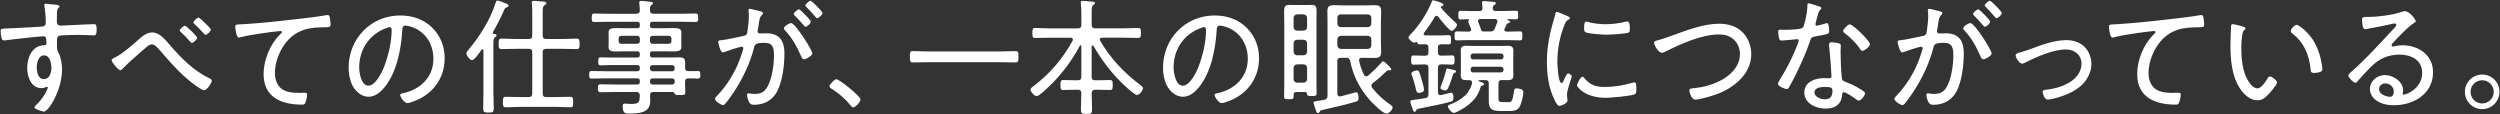 <?xml version="1.0" encoding="UTF-8"?><svg id="b" xmlns="http://www.w3.org/2000/svg" viewBox="0 0 832 38" width="832" height="38"><rect x="0" y="0" width="832" height="38" fill="#333333" stroke="none"/><g id="c"><rect width="832" height="38" style="fill:none;"/><path d="M16.4,1.38c.67.13,3.4.08,3.4.71,0,.21-.13.34-.25.46-.25.25-.55.59-.59,1.55-.04.88-.04,2.1-.04,3.02v.29c0,.67.46,1.13,1.18,1.13.29,0,5.17-.25,6.01-.29,1.22-.04,4.07-.21,5.17-.21.76,0,.88.46.88,1.81,0,2.02-.55,1.93-.97,1.93-.59,0-3.19-.17-5.12-.17-.92,0-5.84.08-6.39.29-.55.17-.71.8-.71,1.34,0,3.19-.08,3.28.42,4.16.88,1.55,1.26,3.99,1.26,5.75,0,6.76-4.45,13.99-6.05,13.99-.38,0-3.15-.8-3.15-1.43,0-.25.67-.84.88-1.05,2.14-2.1,3.57-5,3.57-5.5,0-.13-.13-.29-.29-.29s-.34.08-.46.17c-.42.21-.92.29-1.34.29-3.49,0-4.75-3.78-4.75-6.68,0-3.49,1.6-7.48,5.63-7.6.17,0,.76.04.76-.5,0-1.97-.17-2.48-.97-2.48-1.18,0-11.01,1.09-12.52,1.34-.21.04-.42.04-.59.04-.71,0-.76-.46-.88-1.01-.17-.63-.29-1.47-.29-2.14,0-.71.34-.76,1.51-.8,3.99-.13,7.94-.42,11.93-.63.88-.04,1.6-.25,1.6-1.34,0-1.34-.21-4.2-.46-5.5-.04-.13-.04-.21-.04-.34,0-.29.21-.46.5-.46.25,0,.92.08,1.18.13ZM12.24,22.47c0,1.51.42,3.86,2.35,3.86s2.52-2.18,2.52-3.74-.5-4.16-2.44-4.16-2.44,2.56-2.44,4.03Z" style="fill:#fff;"/><path d="M38.49,19.02c2.1-1.09,4.66-3.28,6.51-4.87,1.51-1.3,3.4-3.36,5.59-3.36,2.52,0,4.37,2.39,5.88,4.12,3.74,4.37,7.98,8.65,13.23,11.17.34.13.8.38.8.76,0,.67-1.6,3.19-2.6,3.19-.63,0-2.56-1.39-3.15-1.81-3.74-2.77-6.85-6.05-9.87-9.54-1.89-2.18-3.15-3.91-4.33-3.91-.59,0-1.05.29-1.51.67-.71.55-2.31,1.97-3.02,2.6-1.68,1.47-3.4,2.98-4.96,4.58-.25.25-.67.76-1.01.76-.67,0-2.9-2.69-2.9-3.32,0-.46.88-.84,1.34-1.05ZM65.62,12.55c0,.55-1.22,1.72-1.76,1.72-.21,0-.38-.21-.55-.38-.97-1.13-2.02-2.23-3.11-3.23-.17-.13-.38-.29-.38-.55,0-.42,1.26-1.55,1.72-1.55s4.07,3.53,4.07,3.99ZM68.27,7.72c.38.34,1.89,1.76,1.89,2.14,0,.55-1.22,1.72-1.76,1.72-.25,0-.5-.34-.92-.8-.92-1.05-1.76-1.85-2.77-2.81-.13-.13-.34-.29-.34-.5,0-.46,1.26-1.6,1.68-1.6.38,0,1.89,1.51,2.23,1.85Z" style="fill:#fff;"/><path d="M80.95,8.06c6.01-.38,11.97-1.01,17.94-1.72,2.98-.34,6.68-.76,9.58-1.26.17-.04.38-.08.59-.08.5,0,.63.46.71.88.08.5.25,1.76.25,2.27,0,.92-.63.92-1.68.92-2.39.04-4.83.08-7.14.84-3.4,1.13-5.67,3.28-7.44,6.34-1.39,2.48-2.27,5.25-2.27,8.11,0,2.35.97,4.87,3.32,5.84,1.51.63,3.15.71,4.79.71.55,0,1.18-.04,1.64-.04.5,0,.97,0,.97.59,0,.71-.29,2.1-.59,2.73-.21.55-.5.63-1.13.63-6.76,0-12.77-2.39-12.77-10.17,0-4.54,2.06-9.75,5.29-12.98.67-.63.8-.8.8-.97,0-.29-.29-.38-.55-.38-.59,0-5.67.67-6.6.84-2.18.34-4.41.67-6.55,1.22-.21.08-.42.13-.63.13-.88,0-1.18-3.23-1.18-3.53,0-.8.34-.84,1.72-.88.25,0,.59-.04.92-.04Z" style="fill:#fff;"/><path d="M143.86,9.23c2.77,2.77,4.12,6.26,4.12,10.17,0,5.76-2.98,10.67-8.11,13.36-.88.46-3.4,1.55-4.33,1.55s-2.35-1.97-2.35-2.73c0-.46.67-.5,1.05-.59,5.71-1.22,10-5.38,10-11.43,0-4.87-2.69-9.2-7.48-10.67-.38-.13-1.39-.38-1.76-.38-1.09,0-1.09.92-1.13,1.72-.38,6.22-1.89,13.99-5.96,18.9-1.3,1.55-3.07,3.07-5.25,3.07-2.39,0-4.33-1.76-5.38-3.78-.88-1.72-1.26-3.95-1.26-5.84,0-9.7,7.39-17.43,17.18-17.43,4.03,0,7.73,1.22,10.67,4.07ZM128.15,9.49c-5.42,2.18-8.61,7.14-8.61,12.94,0,1.85.67,6.09,3.11,6.09,2.27,0,4.45-4.41,5.17-6.26,1.51-4.03,2.52-8.28,2.52-12.39,0-.46-.21-.84-.67-.84-.38,0-1.18.34-1.51.46Z" style="fill:#fff;"/><path d="M160.88,16.79c0-.21-.08-.42-.34-.42-.13,0-.21.08-.29.21-.5.71-2.35,3.44-3.15,3.44-.71,0-1.89-1.55-1.89-2.23,0-.42.34-.8.59-1.09,3.86-4.62,7.27-9.91,9.12-15.71.13-.38.21-.8.71-.8.34,0,1.72.59,2.1.71.63.25,1.51.46,1.51.97,0,.34-.34.5-.59.59-.5.21-.63.29-.84.8-1.09,2.56-2.39,5-3.78,7.44,0,.04-.04.13-.04.21,0,.25.21.34.42.38.29,0,.84.04.84.5,0,.25-.21.38-.5.59-.55.34-.55,1.09-.55,2.86v15.29c0,1.85.13,3.7.13,5.5,0,1.3-.34,1.43-1.76,1.43s-1.76-.13-1.76-1.43c0-1.81.08-3.65.08-5.5v-13.74ZM171.75,16.25c-1.6,0-3.19.08-4.83.08-.92,0-.97-.42-.97-1.72s.04-1.76.97-1.76c1.64,0,3.23.13,4.83.13h4.2c.84,0,1.18-.34,1.18-1.18v-6.97c0-1.22.04-2.52-.13-3.57,0-.13-.04-.25-.04-.38,0-.46.25-.59.67-.59.46,0,1.3.08,1.76.13.29.04.55.04.76.04,1.05.08,1.68.13,1.68.63,0,.34-.25.42-.63.67-.55.38-.59.88-.59,2.56v7.48c0,.84.34,1.18,1.18,1.18h5.29c1.6,0,3.19-.13,4.83-.13.92,0,.97.46.97,1.76s-.04,1.72-.97,1.72c-1.6,0-3.23-.08-4.83-.08h-5.29c-.84,0-1.18.34-1.18,1.13v13.74c0,.84.34,1.18,1.18,1.18h3.23c1.55,0,3.15-.08,4.75-.08.92,0,.97.42.97,1.72,0,1.39-.04,1.76-.97,1.76-1.6,0-3.19-.13-4.75-.13h-11.93c-1.55,0-3.15.13-4.75.13-.97,0-.97-.46-.97-1.72s0-1.76.97-1.76c1.6,0,3.19.08,4.75.08h2.86c.84,0,1.18-.34,1.18-1.18v-13.74c0-.8-.34-1.13-1.18-1.13h-4.2Z" style="fill:#fff;"/><path d="M229.08,23.68c1.09.04,2.14-.04,3.19-.04.8,0,.8.46.8,1.26,0,1.05-.13,1.26-1.05,1.26-.59,0-1.47-.13-2.9-.08-.84,0-1.13.38-1.13,1.18v.55c0,1.01.08,1.97.08,2.94s-.55.88-1.85.88c-1.43,0-1.55-.08-1.72-.55-.13-.34-.46-.46-.8-.46h-6.22c-.76,0-1.18.34-1.13,1.13,0,.67.04,1.3.04,1.97,0,3.95-3.99,4.07-7.02,4.07-1.09,0-2.14.13-2.14-2.44,0-.55.13-.88.71-.88.42,0,1.26.13,2.23.13,2.77,0,2.65-.92,2.77-2.86-.08-.8-.34-1.13-1.18-1.13h-6.85c-1.64,0-3.28.08-4.96.08-.92,0-.97-.34-.97-1.3s.04-1.34.97-1.34c1.64,0,3.32.08,4.96.08h7.14c.63,0,.88-.25.88-.88v-.34c0-.59-.25-.84-.88-.84h-10c-1.72,0-3.44.08-5.17.08-.8,0-.8-.5-.8-1.3s.04-1.22.8-1.22c1.72,0,3.44.08,5.17.08h10c.63,0,.88-.25.88-.88v-.29c0-.63-.25-.88-.88-.88h-9.12c-1.01,0-1.97.08-2.98.08-.76,0-.84-.25-.84-1.34s.08-1.3.84-1.3c1.01,0,1.97.04,2.98.04h9.12c.63,0,.88-.25.88-.84v-.38c0-.59-.25-.84-.88-.84h-4.03c-1.13,0-2.31.04-3.44.04-.92,0-2.06-.21-2.06-1.39,0-.42.04-.63.04-1.22v-2.56c0-.59-.04-.8-.04-1.22,0-1.18,1.01-1.39,2.69-1.39.8,0,1.76.04,2.81.04h4.03c.63,0,.88-.25.88-.84v-.46c0-.59-.25-.84-.88-.84h-9.2c-1.68,0-3.36.08-5.04.08-.84,0-.88-.42-.88-1.39,0-1.05.08-1.43.88-1.43,1.68,0,3.36.08,5.04.08h8.91c.8,0,1.09-.29,1.18-1.09,0-.71-.08-1.51-.17-2.23,0-.17-.04-.29-.04-.42,0-.46.38-.55.71-.55.46,0,2.44.21,2.94.29.34.04.92.04.92.5,0,.25-.25.38-.5.59-.55.38-.46.8-.5,1.81.04.8.42,1.09,1.18,1.09h8.95c1.68,0,3.36-.08,5.04-.08.84,0,.88.38.88,1.43s-.04,1.39-.88,1.39c-1.68,0-3.36-.08-5.04-.08h-9.24c-.63,0-.88.25-.88.84v.46c0,.59.25.84.88.84h4.12c1.05,0,1.97-.04,2.77-.04,1.68,0,2.69.21,2.69,1.39,0,.34-.04.59-.04,1.22v2.56c0,.63.04.88.04,1.22,0,1.18-1.05,1.39-2.69,1.39-.8,0-1.72-.04-2.77-.04h-4.12c-.63,0-.88.25-.88.84v.38c0,.59.25.84.88.84h6.05c.92,0,1.81-.04,2.73-.04,1.34,0,2.06.25,2.06,1.72,0,.59-.04,1.18-.04,1.76.04.76.29,1.09,1.09,1.09ZM206.73,11.92c-.5,0-.84.34-.84.84v.97c0,.5.34.84.84.84h5.33c.5,0,.88-.34.88-.84v-.97c0-.5-.38-.84-.88-.84h-5.33ZM216.31,13.73c0,.5.38.84.88.84h5.38c.5,0,.88-.34.88-.84v-.97c0-.5-.38-.84-.88-.84h-5.38c-.5,0-.88.34-.88.84v.97ZM216.31,22.84c0,.5.38.88.88.88h6.51c.5,0,.84-.38.84-.88v-.29c0-.5-.34-.88-.84-.88h-6.51c-.5,0-.88.38-.88.88v.29ZM217.19,26.08c-.5,0-.88.34-.88.84v.34c0,.5.38.88.88.88h6.51c.5,0,.84-.38.84-.88v-.34c0-.5-.34-.84-.84-.84h-6.51Z" style="fill:#fff;"/><path d="M252.87,3.69c.34.13,1.05.25,1.05.71,0,.25-.17.42-.34.59-.71.59-.84,1.43-1.05,2.9-.08.59-.17,1.26-.34,2.02-.04.13-.08.34-.08.46,0,.46.34.76.76.76.29,0,1.51-.04,2.31-.04,4.29,0,5.88,2.6,5.88,6.6s-.63,9.37-2.44,12.77c-1.55,2.9-4.33,4.41-7.6,4.41-.84,0-1.3-.13-1.72-.88-.34-.59-.67-1.68-.67-2.39,0-.29.13-.55.46-.55.38,0,1.13.21,2.06.21,2.35,0,3.53-.84,4.54-2.94,1.26-2.56,1.89-6.81,1.89-9.66,0-2.44-.17-4.41-3.11-4.41s-3.28.55-3.49,1.47c-1.34,5.38-3.86,10.54-6.89,15.12-.71,1.05-1.97,2.86-2.77,3.74-.21.21-.42.38-.71.38-.63,0-2.65-1.26-2.65-2.06,0-.34.34-.67.59-.92,3.44-3.61,6.05-7.81,7.77-12.52.17-.5,1.05-3.02,1.05-3.4,0-.34-.21-.5-.5-.5-.76,0-4.96,1.43-5.84,1.76-.13.04-.34.13-.46.13-.84,0-1.55-3.11-1.55-3.49,0-.59.67-.55,1.09-.59,1.89-.17,5.21-1.01,7.27-1.39,1.3-.25,1.26-.76,1.43-2.06.21-1.34.42-3.36.42-4.75,0-.5-.04-1.01-.13-1.51v-.17c0-.29.13-.55.42-.55.42,0,2.77.63,3.36.76ZM270.35,17.8c0,.71-2.02,1.93-2.77,1.93-.5,0-.71-.46-.88-.84-1.6-3.53-2.81-5.92-5.46-8.82-.21-.17-.38-.38-.38-.67,0-.63,1.81-1.72,2.39-1.72,1.47,0,7.1,9.07,7.1,10.12ZM268.46,5.41c.34.34,1.39,1.47,1.39,1.81,0,.55-1.22,1.68-1.76,1.68-.25,0-.46-.29-.59-.46-.97-1.13-1.93-2.18-2.98-3.23-.13-.13-.38-.34-.38-.55,0-.46,1.3-1.55,1.76-1.55.38,0,2.18,1.93,2.56,2.31ZM273.75,4.32c0,.59-1.26,1.72-1.81,1.72-.25,0-.42-.29-.59-.46-.97-1.18-1.85-2.1-2.94-3.23-.13-.13-.38-.34-.38-.55,0-.46,1.3-1.55,1.72-1.55.46,0,3.99,3.65,3.99,4.07Z" style="fill:#fff;"/><path d="M286.39,33.09c0,.71-1.64,2.65-2.44,2.65-.38,0-.63-.34-.84-.63-1.76-2.18-3.95-4.07-6.39-5.59-.29-.21-.67-.38-.67-.8,0-.67,1.68-2.35,2.27-2.35,1.05,0,8.07,5.71,8.07,6.72Z" style="fill:#fff;"/><path d="M309.07,20.7c-1.76,0-3.49.08-5.25.08-.97,0-1.01-.42-1.01-1.89,0-1.39.04-1.89.97-1.89,1.76,0,3.53.13,5.29.13h23.61c1.72,0,3.49-.13,5.25-.13.97,0,1.01.46,1.01,1.89s-.04,1.89-1.01,1.89c-1.76,0-3.53-.08-5.25-.08h-23.61Z" style="fill:#fff;"/><path d="M363.59,15.11c-.21,0-.25.17-.29.34v10.08c0,.84.38,1.18,1.18,1.18h1.13c1.26,0,2.52-.08,3.78-.08.92,0,.92.55.92,1.68s0,1.64-.92,1.64c-1.26,0-2.52-.08-3.78-.08h-1.13c-.8,0-1.09.34-1.18,1.13.04,1.85.13,3.65.13,5.5,0,1.3-.34,1.43-1.81,1.43-1.55,0-1.89-.17-1.89-1.47,0-1.81.13-3.65.13-5.46,0-.8-.34-1.13-1.18-1.13h-1.05c-1.26,0-2.52.08-3.78.08-.97,0-.92-.59-.92-1.64,0-1.13,0-1.68.97-1.68,1.18,0,2.48.08,3.74.08h1.05c.84,0,1.18-.34,1.18-1.18v-10.12c0-.17-.08-.34-.25-.34-.13,0-.21.08-.25.17-2.69,5.12-6.43,9.96-10.63,13.9-.63.63-2.98,2.86-3.74,2.86-.71,0-2.06-1.47-2.06-2.14,0-.46.55-.84.88-1.09,5.59-4.24,9.79-9.12,13.15-15.25.08-.13.08-.21.08-.38,0-.42-.34-.55-.71-.59h-6.97c-1.64,0-3.23.08-4.87.08-.88,0-.92-.34-.92-1.64s.04-1.68.92-1.68c1.64,0,3.23.13,4.87.13h9.33c.84,0,1.18-.34,1.18-1.18v-3.82c0-1.13-.08-2.27-.17-3.19,0-.08-.04-.25-.04-.38,0-.46.34-.59.71-.59.5,0,2.86.25,3.4.29.25.04.63.13.63.46,0,.29-.21.38-.55.63-.5.34-.55,1.01-.55,2.6v3.99c0,.84.38,1.18,1.18,1.18h9.37c1.64,0,3.28-.13,4.91-.13.88,0,.92.42.92,1.68s-.04,1.64-.92,1.64c-1.64,0-3.28-.08-4.91-.08h-7.1c-.38.04-.76.13-.76.59,0,.17.04.25.13.42,3.32,5.75,7.94,10.67,13.23,14.62.46.34,1.01.71,1.01,1.18,0,.76-1.18,2.27-1.97,2.27-.88,0-4.62-3.57-5.42-4.37-3.61-3.61-6.51-7.56-9.07-11.97-.08-.08-.17-.17-.29-.17Z" style="fill:#fff;"/><path d="M414.89,9.23c2.77,2.77,4.12,6.26,4.12,10.17,0,5.76-2.98,10.67-8.11,13.36-.88.46-3.4,1.55-4.33,1.55s-2.35-1.97-2.35-2.73c0-.46.67-.5,1.05-.59,5.71-1.22,10-5.38,10-11.43,0-4.87-2.69-9.2-7.48-10.67-.38-.13-1.39-.38-1.76-.38-1.09,0-1.09.92-1.13,1.72-.38,6.22-1.89,13.99-5.96,18.9-1.3,1.55-3.07,3.07-5.25,3.07-2.39,0-4.33-1.76-5.38-3.78-.88-1.72-1.26-3.95-1.26-5.84,0-9.7,7.39-17.43,17.18-17.43,4.03,0,7.73,1.22,10.67,4.07ZM399.18,9.49c-5.42,2.18-8.61,7.14-8.61,12.94,0,1.85.67,6.09,3.11,6.09,2.27,0,4.45-4.41,5.17-6.26,1.51-4.03,2.52-8.28,2.52-12.39,0-.46-.21-.84-.67-.84-.38,0-1.18.34-1.51.46Z" style="fill:#fff;"/><path d="M434.29,30.62h-2.48c-1.34,0-1.3.42-1.3,1.47,0,.97-.34.92-1.72.92-.97,0-1.43.04-1.43-.88,0-1.22.04-2.48.04-3.7V7.22c0-1.09-.04-2.18-.04-3.32,0-1.3.08-2.27,1.64-2.27.67,0,1.34.04,2.02.04h3.61c.59,0,1.22-.04,1.85-.04,1.39,0,1.68.59,1.68,2.06,0,1.18-.04,2.35-.04,3.53v20.37c0,1.13.04,2.27.04,3.4,0,.84-.21.97-1.68.97s-1.47-.25-1.51-.76c-.08-.38-.25-.59-.67-.59ZM435,5.96c-.08-.71-.42-1.05-1.13-1.18h-2.18c-.76.08-1.09.42-1.18,1.18v3.11c.08.71.42,1.05,1.13,1.13h2.18c.76-.08,1.09-.42,1.18-1.13v-3.11ZM435,14.36c-.08-.71-.42-1.05-1.13-1.13h-2.18c-.76.08-1.09.42-1.18,1.13v2.86c.08.76.42,1.09,1.13,1.18h2.18c.76-.08,1.09-.42,1.18-1.13v-2.9ZM435,22.59c-.08-.76-.42-1.09-1.13-1.18h-2.18c-.76.08-1.09.42-1.18,1.18v3.74c.08.76.42,1.09,1.13,1.18h2.18c.76-.08,1.09-.42,1.18-1.13v-3.78ZM445.08,31.16c0,.5.21.92.8.92h.29c.55-.13,5-1.39,5.12-1.39.71,0,.84,1.18.84,1.68,0,1.01-.13,1.22-.8,1.43-3.61,1.05-7.27,1.93-10.96,2.73-.97.21-.97.25-1.22.71-.08.21-.21.38-.46.38-.46,0-.5-.21-.88-1.22-.13-.34-.67-1.97-.67-2.23,0-.34.17-.38,1.34-.59.55-.08,1.26-.17,2.27-.38.8-.17,1.05-.55,1.05-1.34V7.3c0-1.18-.04-2.39-.04-3.61,0-1.64.71-1.97,2.23-1.97,1.01,0,2.02.08,2.98.08h7.39c.97,0,1.97-.08,2.98-.08,1.55,0,2.31.29,2.31,2.02,0,1.22-.08,2.39-.08,3.57v6.47c0,1.13.08,2.27.08,3.36,0,1.72-.59,2.14-2.27,2.14-1.01,0-2.06-.04-3.07-.04h-1.05c-.55,0-.97.21-.97.8,0,.08,0,.21.04.29.34,1.6.88,3.07,1.6,4.54.13.21.29.55.76.55.25,0,.42-.13.63-.25,2.06-1.81,2.6-2.35,4.45-4.37.13-.17.29-.38.55-.38.29,0,.59.29.97.67.34.29,1.72,1.6,1.72,1.93,0,.25-.21.38-.42.38h-.17c-.13,0-.25-.04-.38-.04-.21,0-.38.13-.55.25-1.85,1.81-2.18,2.14-4.62,4.07-.29.21-.46.5-.46.84,0,.29.08.5.25.71,2.06,2.56,3.74,3.99,6.34,5.84.25.17.46.38.46.67,0,.8-1.18,2.06-2.06,2.06-1.22,0-4.49-3.36-5.38-4.33-3.4-3.78-5.71-8.19-6.68-13.19-.25-.8-.46-1.05-1.34-1.05h-1.76c-.84,0-1.18.34-1.18,1.13v10.8ZM446.26,4.78c-.76,0-1.09.38-1.18,1.13v1.93c.08.76.42,1.09,1.13,1.18h8.99c.76-.08,1.09-.42,1.18-1.13v-1.97c-.08-.71-.42-1.05-1.13-1.13h-8.99ZM445.08,15.11c.08.71.42,1.05,1.13,1.18h8.99c.76-.08,1.09-.42,1.18-1.18v-2.06c-.08-.71-.42-1.05-1.13-1.13h-8.99c-.76.08-1.09.42-1.18,1.13v2.06Z" style="fill:#fff;"/><path d="M478.54,17.34c0,.84.34,1.18,1.13,1.18h.17c1.13,0,2.27-.08,3.44-.08.76,0,.8.46.8,1.55s-.04,1.51-.8,1.51c-1.18,0-2.31-.08-3.44-.08h-.17c-.8,0-1.13.38-1.13,1.18v8.07c0,.55.21.97.8.97h.25c.5-.13,3.19-.8,3.28-.8.71,0,.84.97.84,1.51,0,.97-.21,1.3-.84,1.47-2.52.76-7.48,1.68-10.17,2.23-1.22.25-1.18.29-1.43.76-.13.25-.25.38-.46.38-.38,0-.46-.29-.71-.92-.13-.42-.76-2.18-.76-2.52,0-.38.21-.38,1.68-.59.76-.13,1.81-.21,3.32-.5.8-.13,1.05-.55,1.05-1.34v-8.7c0-.8-.34-1.18-1.18-1.18h-.34c-1.13,0-2.27.08-3.44.08-.76,0-.8-.46-.8-1.51s.04-1.55.8-1.55c1.18,0,2.31.08,3.44.08h.34c.84,0,1.18-.34,1.18-1.18v-1.51c0-.8-.29-1.09-1.09-1.13-.29,0-1.68.04-1.89.04-.55,0-.67-.21-.71-.59-.04-.13-.13-.25-.29-.25-.08,0-.17.04-.21.08-.17.13-.34.21-.55.21-.63,0-1.89-1.22-1.89-1.72,0-.42.5-.88.8-1.18,2.65-2.69,5.59-7.23,6.93-10.75.08-.25.21-.46.5-.46.17,0,.71.17.97.25.88.25,2.44.76,2.44,1.22,0,.38-.5.46-.8.55-.08.04-.13.08-.13.17s0,.13.04.17c1.39,1.85,3.11,3.4,4.83,5,.21.21.55.5.55.84,0,.5-1.09,1.97-1.81,1.97-.76,0-3.82-3.91-4.41-4.66-.17-.21-.34-.34-.59-.34-.34,0-.5.17-.63.42-1.05,1.81-2.23,3.53-3.49,5.17-.08.13-.17.25-.17.38,0,.34.25.5.55.55h5c1.01,0,2.06-.08,2.77-.08.76,0,.8.5.8,1.55s-.04,1.51-.8,1.51-1.64-.08-2.44-.04c-.8.04-1.13.29-1.13,1.13v1.51ZM472.24,30.91c-.88,0-.88-.63-1.26-2.23-.29-1.18-.67-2.35-1.05-3.49-.08-.21-.21-.5-.21-.71,0-.67,1.47-1.05,1.85-1.05.67,0,.84.59,1.51,2.86.21.71.84,2.94.84,3.57,0,.88-1.34,1.05-1.68,1.05ZM484.08,23.35c.21.04.5.17.5.46s-.34.38-.55.46c-.34.08-.42.42-.84,1.72-.29.92-.88,2.6-1.34,3.49-.13.25-.46.63-.8.63-.25,0-1.68-.25-1.68-.8,0-.17.13-.46.17-.63.71-1.81,1.34-3.61,1.76-5.5.04-.21.13-.38.38-.38.34,0,1.93.42,2.39.55ZM487.95,26.67c-1.18,0-1.81-.34-1.81-1.6,0-.59.04-1.18.04-1.72v-4.75c0-.59-.04-1.13-.04-1.68,0-1.3.55-1.68,1.76-1.68.8,0,1.6.04,2.39.04h9.2c.76,0,1.51-.04,2.27-.04,1.22,0,1.89.29,1.89,1.6,0,.59-.04,1.18-.04,1.76v4.75c0,.55.04,1.09.04,1.64,0,1.3-.59,1.68-1.81,1.68-.67,0-1.34-.04-1.97-.04-.84.04-1.18.34-1.18,1.18v4.96c0,1.18.55,1.22,1.55,1.22h1.6c1.18,0,1.51-.04,2.02-3.65.08-.67.21-.92.84-.92.8,0,2.27.21,2.27,1.26s-.67,4.12-1.39,5.08c-.76,1.09-2.1,1.18-3.32,1.18h-2.81c-2.56,0-3.99-.38-3.99-3.19v-5.96c0-.8-.29-1.13-1.13-1.13h-2.06c-.21,0-.21.13-.21.17,0,.08,0,.17.13.21.08.04.17.04.25.08.55.17,1.51.55,1.51.88,0,.29-.46.42-.71.5-.25.08-.42.25-.5.5-.88,3.11-2.69,5.04-5.33,6.81-.67.42-2.86,1.76-3.57,1.76-.8,0-1.97-1.6-1.97-2.18,0-.38.55-.55.84-.67,1.85-.71,3.53-1.64,4.96-3.02,1.18-1.13,2.23-3.19,2.23-4.28,0-.5-.38-.71-.84-.76-.38.04-.71.04-1.09.04ZM500.84,3.65c1.22,0,2.44-.08,3.65-.08.8,0,.76.42.76,1.43s.04,1.43-.76,1.43c-.88,0-1.72-.04-2.6-.08-.17.04-.17.13-.17.17s0,.13.13.21c.25.08.67.21.67.55,0,.29-.25.38-.5.42-.29.08-.46.13-.59.38-.25.46-.46.97-.67,1.43-.08.13-.13.25-.13.38,0,.46.38.59.76.63h.38c1.34,0,2.69-.08,4.07-.08.8,0,.8.38.8,1.39,0,1.3-.04,1.6-.84,1.6-1.34,0-2.69-.08-4.07-.08h-12.77c-1.34,0-2.69.08-4.03.08-.92,0-.84-.46-.84-1.47,0-1.13-.04-1.51.84-1.51,1.3,0,2.56.08,3.86.08.17-.04.84-.04.84-.71,0-.21-.29-.84-.38-1.01-.29-.67-.63-1.47-.63-1.68,0-.13.08-.17.17-.25.04-.08.08-.17.08-.25,0-.17-.04-.21-.17-.25-.84,0-1.72.08-2.56.08s-.8-.42-.8-1.43-.04-1.43.8-1.43c1.22,0,2.39.08,3.61.08h2.6c.71,0,.97-.25,1.01-.97,0-.42,0-1.01-.13-1.47-.04-.08-.04-.25-.04-.34,0-.46.38-.55.71-.55.63,0,2.27.21,2.94.25.34.04.97,0,.97.5,0,.29-.21.38-.55.59-.42.29-.46.59-.5,1.05,0,.67.38.92,1.01.92h3.07ZM490.26,17.8c-.5,0-.84.38-.84.88v.25c0,.5.34.84.84.84h9.24c.5,0,.88-.34.88-.84v-.25c0-.5-.38-.88-.88-.88h-9.24ZM489.42,23.26c0,.5.34.84.84.84h9.24c.5,0,.88-.34.88-.84v-.21c0-.5-.38-.84-.88-.84h-9.24c-.5,0-.84.34-.84.84v.21ZM495.93,10.49c.84,0,1.22-.21,1.55-1.01.29-.67.55-1.34.8-2.02.04-.13.08-.21.08-.38,0-.55-.42-.71-.88-.76h-4.87c-.38.04-.71.17-.71.63,0,.17,0,.25.04.38.29.71.8,1.81.92,2.52.13.29.21.59.59.63h2.48Z" style="fill:#fff;"/><path d="M521.86,5.45c.25.13.59.29.59.63,0,.25-.21.34-.59.55-.67.34-.84.76-1.26,1.81-1.55,3.82-2.31,8.02-2.31,12.14,0,.97.29,7.06,1.39,7.06.34,0,.59-.5.97-1.39.08-.21.21-.42.29-.63.38-.8.63-1.18.97-1.18s1.18.59,1.18.97c0,.42-1.6,4.41-1.6,6.13,0,.34.08,1.09.13,1.43.04.17.04.42.04.55,0,.8-2.02,1.72-2.69,1.72-.71,0-1.3-1.34-1.64-2.06-1.93-3.91-2.52-8.32-2.52-12.64,0-4.7.88-9.28,2.23-13.82.21-.63.42-1.3.55-1.97.04-.34.17-.8.55-.8.25,0,2.18.84,3.19,1.26.25.13.46.21.55.25ZM527.23,25.95c1.89,2.31,3.78,2.98,6.68,2.98,3.65,0,6.64-.59,9.2-1.34.25-.08.63-.17.84-.17.55,0,.63.63.63,2.23,0,.46,0,1.43-.42,1.68-1.18.63-8.19,1.22-9.79,1.22-6.85,0-9.54-3.61-9.54-4.12s1.13-2.9,1.85-2.9c.25,0,.42.25.55.42ZM528.87,7.43c1.72.42,3.78.63,5.54.63,2.06,0,4.45-.29,6.43-.8.21-.04.55-.13.76-.13.84,0,.8,1.85.8,2.44,0,.71,0,1.09-.38,1.26-.97.42-6.05.71-7.31.71s-6.13-.29-7.1-.84c-.46-.25-.42-.97-.42-1.43,0-1.22.08-2.06.76-2.06.25,0,.67.13.92.21Z" style="fill:#fff;"/><path d="M551.42,13.48c1.68-.42,3.61-1.13,5.25-1.72,4.96-1.76,10.21-3.86,15.54-3.86,2.9,0,5.75.8,7.81,2.94,1.81,1.85,2.81,4.58,2.81,7.14,0,6.3-5.17,10.75-10.59,13.02-1.72.71-6.3,2.14-8.07,2.14-1.34,0-1.97-2.69-1.97-3.02,0-.71.88-.71,1.39-.76,3.02-.29,5.84-1.01,8.61-2.35,3.53-1.72,6.85-4.83,6.85-9.03,0-2.31-1.13-4.49-3.15-5.63-1.13-.67-2.52-.88-3.82-.88-5.88,0-12.77,3.19-17.98,5.76-.29.17-.67.34-1.01.34-1.05,0-2.6-2.35-2.6-3.32,0-.5.5-.67.92-.76Z" style="fill:#fff;"/><path d="M605.65,2.22c.21.08.5.21.5.5,0,.25-.25.42-.59.76-.38.34-1.05,3.15-1.22,3.78-.04.21-.17.67-.17.8,0,.29.21.5.5.5s2.52-.63,2.9-.76c.17-.04.29-.13.46-.13.63,0,.71,2.23.71,2.73,0,.97-.5.97-4.62,1.72-1.39.25-1.34.46-1.81,1.76-1.3,3.82-3.19,7.94-5,11.59-.63,1.22-1.26,2.44-1.97,3.65-.17.29-.34.5-.71.5-.71,0-2.94-.97-2.94-1.72,0-.34.5-1.09.67-1.43,1.89-3.02,3.86-6.76,5.21-10.08.25-.59,1.05-2.52,1.05-2.86,0-.25-.17-.5-.5-.5-.25,0-.59.04-.84.08-.67.08-3.78.38-4.33.38-.67,0-.84-.38-.97-1.09-.08-.38-.21-1.51-.21-1.89,0-.5.25-.63.71-.63.34,0,.67.04.97.04,1.13,0,5.88-.04,6.51-.71.38-.42.67-1.81.88-2.65.38-1.55.63-3.19.67-4.79,0-.29,0-.67.38-.67.42,0,3.15.88,3.74,1.09ZM611.91,14.4c.38.08.71.29.71.71,0,.17-.08,1.43-.08,2.27,0,2.23.17,6.39.42,8.57.08.76.38.97,1.05,1.22,1.68.63,2.69,1.09,4.24,1.97.5.29,2.44,1.34,2.44,1.89,0,.67-1.22,2.44-2.1,2.44-.38,0-.76-.34-1.05-.55-.67-.5-3.15-2.23-3.95-2.23-.46,0-.5.67-.55,1.05-.29,3.15-2.52,4.41-5.5,4.41-3.15,0-7.06-1.72-7.06-5.33s3.61-4.83,6.68-4.83c.5,0,1.05.04,1.55.04.42,0,.8-.08.8-.59,0-1.22-.59-8.74-.8-10.12v-.5c0-.55.34-.76.84-.76.67,0,1.72.17,2.35.34ZM603.84,30.74c0,1.51,2.14,2.31,3.4,2.31,1.81,0,2.6-.92,2.6-2.69,0-1.05-.13-1.43-2.56-1.43-1.18,0-3.44.21-3.44,1.81ZM622.33,14.69c0,.84-1.89,2.23-2.52,2.23-.38,0-.55-.29-.76-.59-1.22-1.89-3.32-3.95-5.12-5.29-.25-.17-.55-.42-.55-.71,0-.5,1.55-2.23,2.23-2.23,1.05,0,6.72,5.54,6.72,6.6Z" style="fill:#fff;"/><path d="M645.36,3.69c.34.13,1.05.25,1.05.71,0,.25-.17.42-.34.59-.71.59-.84,1.43-1.05,2.9-.08.59-.17,1.26-.34,2.02-.04.13-.08.34-.08.46,0,.46.34.76.76.76.29,0,1.51-.04,2.31-.04,4.29,0,5.88,2.6,5.88,6.6s-.63,9.37-2.44,12.77c-1.55,2.9-4.33,4.41-7.6,4.41-.84,0-1.3-.13-1.72-.88-.34-.59-.67-1.68-.67-2.39,0-.29.13-.55.46-.55.38,0,1.13.21,2.06.21,2.35,0,3.53-.84,4.54-2.94,1.26-2.56,1.89-6.81,1.89-9.66,0-2.44-.17-4.41-3.11-4.41s-3.28.55-3.49,1.47c-1.34,5.38-3.86,10.54-6.89,15.12-.71,1.05-1.97,2.86-2.77,3.74-.21.21-.42.38-.71.38-.63,0-2.65-1.26-2.65-2.06,0-.34.34-.67.59-.92,3.44-3.61,6.05-7.81,7.77-12.52.17-.5,1.05-3.02,1.05-3.4,0-.34-.21-.5-.5-.5-.76,0-4.96,1.43-5.84,1.76-.13.04-.34.13-.46.13-.84,0-1.55-3.11-1.55-3.49,0-.59.67-.55,1.09-.59,1.89-.17,5.21-1.01,7.27-1.39,1.3-.25,1.26-.76,1.43-2.06.21-1.34.42-3.36.42-4.75,0-.5-.04-1.01-.13-1.51v-.17c0-.29.13-.55.42-.55.42,0,2.77.63,3.36.76ZM662.83,17.8c0,.71-2.02,1.93-2.77,1.93-.5,0-.71-.46-.88-.84-1.6-3.53-2.81-5.92-5.46-8.82-.21-.17-.38-.38-.38-.67,0-.63,1.81-1.72,2.39-1.72,1.47,0,7.1,9.07,7.1,10.12ZM660.94,5.41c.34.34,1.39,1.47,1.39,1.81,0,.55-1.22,1.68-1.76,1.68-.25,0-.46-.29-.59-.46-.97-1.13-1.93-2.18-2.98-3.23-.13-.13-.38-.34-.38-.55,0-.46,1.3-1.55,1.76-1.55.38,0,2.18,1.93,2.56,2.31ZM666.23,4.32c0,.59-1.26,1.72-1.81,1.72-.25,0-.42-.29-.59-.46-.97-1.18-1.85-2.1-2.94-3.23-.13-.13-.38-.34-.38-.55,0-.46,1.3-1.55,1.72-1.55.46,0,3.99,3.65,3.99,4.07Z" style="fill:#fff;"/><path d="M671.65,17.63c1.34-.34,2.65-.8,3.95-1.26,3.78-1.39,8.02-3.02,12.06-3.02,2.23,0,4.41.63,6.01,2.18,1.51,1.47,2.35,3.65,2.35,5.76s-.8,4.03-2.02,5.67c-1.43,1.97-3.91,3.49-6.09,4.41-1.47.63-4.91,1.76-6.43,1.76-1.18,0-1.68-2.18-1.68-2.56,0-.63.71-.67,1.18-.71,2.56-.25,5.25-1.01,7.48-2.27,2.31-1.34,4.28-3.57,4.28-6.38s-2.18-4.75-5.17-4.75c-4.24,0-9.83,2.44-13.57,4.37-.34.17-.67.34-1.05.34-.92,0-2.14-1.97-2.14-2.73,0-.5.42-.67.84-.8Z" style="fill:#fff;"/><path d="M704.49,8.06c6.01-.38,11.97-1.01,17.94-1.72,2.98-.34,6.68-.76,9.58-1.26.17-.04.38-.08.59-.08.5,0,.63.46.71.88.08.5.25,1.76.25,2.27,0,.92-.63.92-1.68.92-2.39.04-4.83.08-7.14.84-3.4,1.13-5.67,3.28-7.44,6.34-1.39,2.48-2.27,5.25-2.27,8.11,0,2.35.97,4.87,3.32,5.84,1.51.63,3.15.71,4.79.71.55,0,1.18-.04,1.64-.04.5,0,.97,0,.97.59,0,.71-.29,2.1-.59,2.73-.21.55-.5.63-1.13.63-6.76,0-12.77-2.39-12.77-10.17,0-4.54,2.06-9.75,5.29-12.98.67-.63.8-.8.8-.97,0-.29-.29-.38-.55-.38-.59,0-5.67.67-6.6.84-2.18.34-4.41.67-6.55,1.22-.21.08-.42.13-.63.13-.88,0-1.18-3.23-1.18-3.53,0-.8.34-.84,1.72-.88.25,0,.59-.04.92-.04Z" style="fill:#fff;"/><path d="M746.49,8.85c.29.08.8.21.8.59,0,.25-.17.42-.42.59-.5.42-.55,1.01-.67,1.76-.21,1.34-.29,2.73-.29,4.07,0,3.07.29,6.68,1.47,9.49.59,1.39,2.18,4.07,3.86,4.07,1.22,0,2.6-1.97,3.15-2.94.21-.38.55-1.05,1.05-1.05.71,0,2.35,1.39,2.35,2.02,0,.8-2.35,3.4-2.98,4.07-1.01,1.05-1.97,1.85-3.53,1.85-2.52,0-4.58-2.02-5.88-4.03-2.69-4.07-3.11-9.7-3.11-14.49,0-1.34.13-4.83.21-6.22,0-.38.17-.59.55-.59.5,0,2.86.63,3.44.8ZM764.3,8.27c.84,0,3.78,2.44,5.42,4.96,1.6,2.52,2.56,5.46,3.02,8.4.08.34.13.97.13,1.3,0,.5-.13.8-.63.97-.5.21-1.43.38-2.02.38-1.22,0-1.18-.55-1.26-1.34-.55-5-2.23-8.86-6.26-11.97-.21-.17-.34-.34-.34-.63,0-.71,1.26-2.06,1.93-2.06Z" style="fill:#fff;"/><path d="M803.97,7.09c0,.25-.59.59-.8.71-1.97,1.3-5.33,4.83-6.97,6.64-.13.17-.29.38-.29.63s.25.42.5.42c.13,0,.55-.08.71-.13.76-.21,1.64-.29,2.39-.29,5.38,0,10.21,3.23,10.21,8.99,0,7.14-6.43,10.96-12.98,10.96-2.1,0-4.28-.38-6.01-1.68-1.18-.84-2.02-2.23-2.02-3.7,0-2.69,2.39-4.66,5-4.66s6.05,2.1,6.05,5.04c0,.59-.17.88-.17,1.05,0,.25.17.42.42.42.88,0,6.09-2.06,6.09-7.27,0-4.28-3.7-6.05-7.52-6.05s-6.85,1.39-9.49,4.03c-1.55,1.51-3.02,3.15-4.45,4.79-.25.29-.42.55-.67.55-.84,0-2.44-1.81-2.44-2.39,0-.46.55-.84.84-1.13,5.25-4.58,9.87-9.79,14.62-14.87.21-.25.5-.5.5-.88,0-.34-.29-.46-.59-.46-.21,0-.59.08-.8.13-2.6.63-5.29,1.09-7.94,1.6-.25.04-.8.17-1.05.17-.92,0-1.01-2.35-1.01-3.02,0-.97.21-1.05,1.39-1.05h.76c2.81,0,7.94-.63,10.59-1.55.42-.13,1.01-.38,1.47-.38,1.6,0,3.65,2.73,3.65,3.4ZM793.81,27.76c-1.09,0-2.06.8-2.06,1.89,0,1.72,2.31,2.56,3.74,2.56.84,0,1.18-.97,1.18-1.68,0-1.6-1.3-2.77-2.86-2.77Z" style="fill:#fff;"/><path d="M831.82,30.57c0,3.15-2.56,5.75-5.75,5.75s-5.76-2.6-5.76-5.75,2.56-5.76,5.76-5.76,5.75,2.56,5.75,5.76ZM822.2,30.57c0,2.14,1.72,3.86,3.86,3.86s3.86-1.76,3.86-3.86-1.72-3.86-3.86-3.86-3.86,1.72-3.86,3.86Z" style="fill:#fff;"/></g></svg>